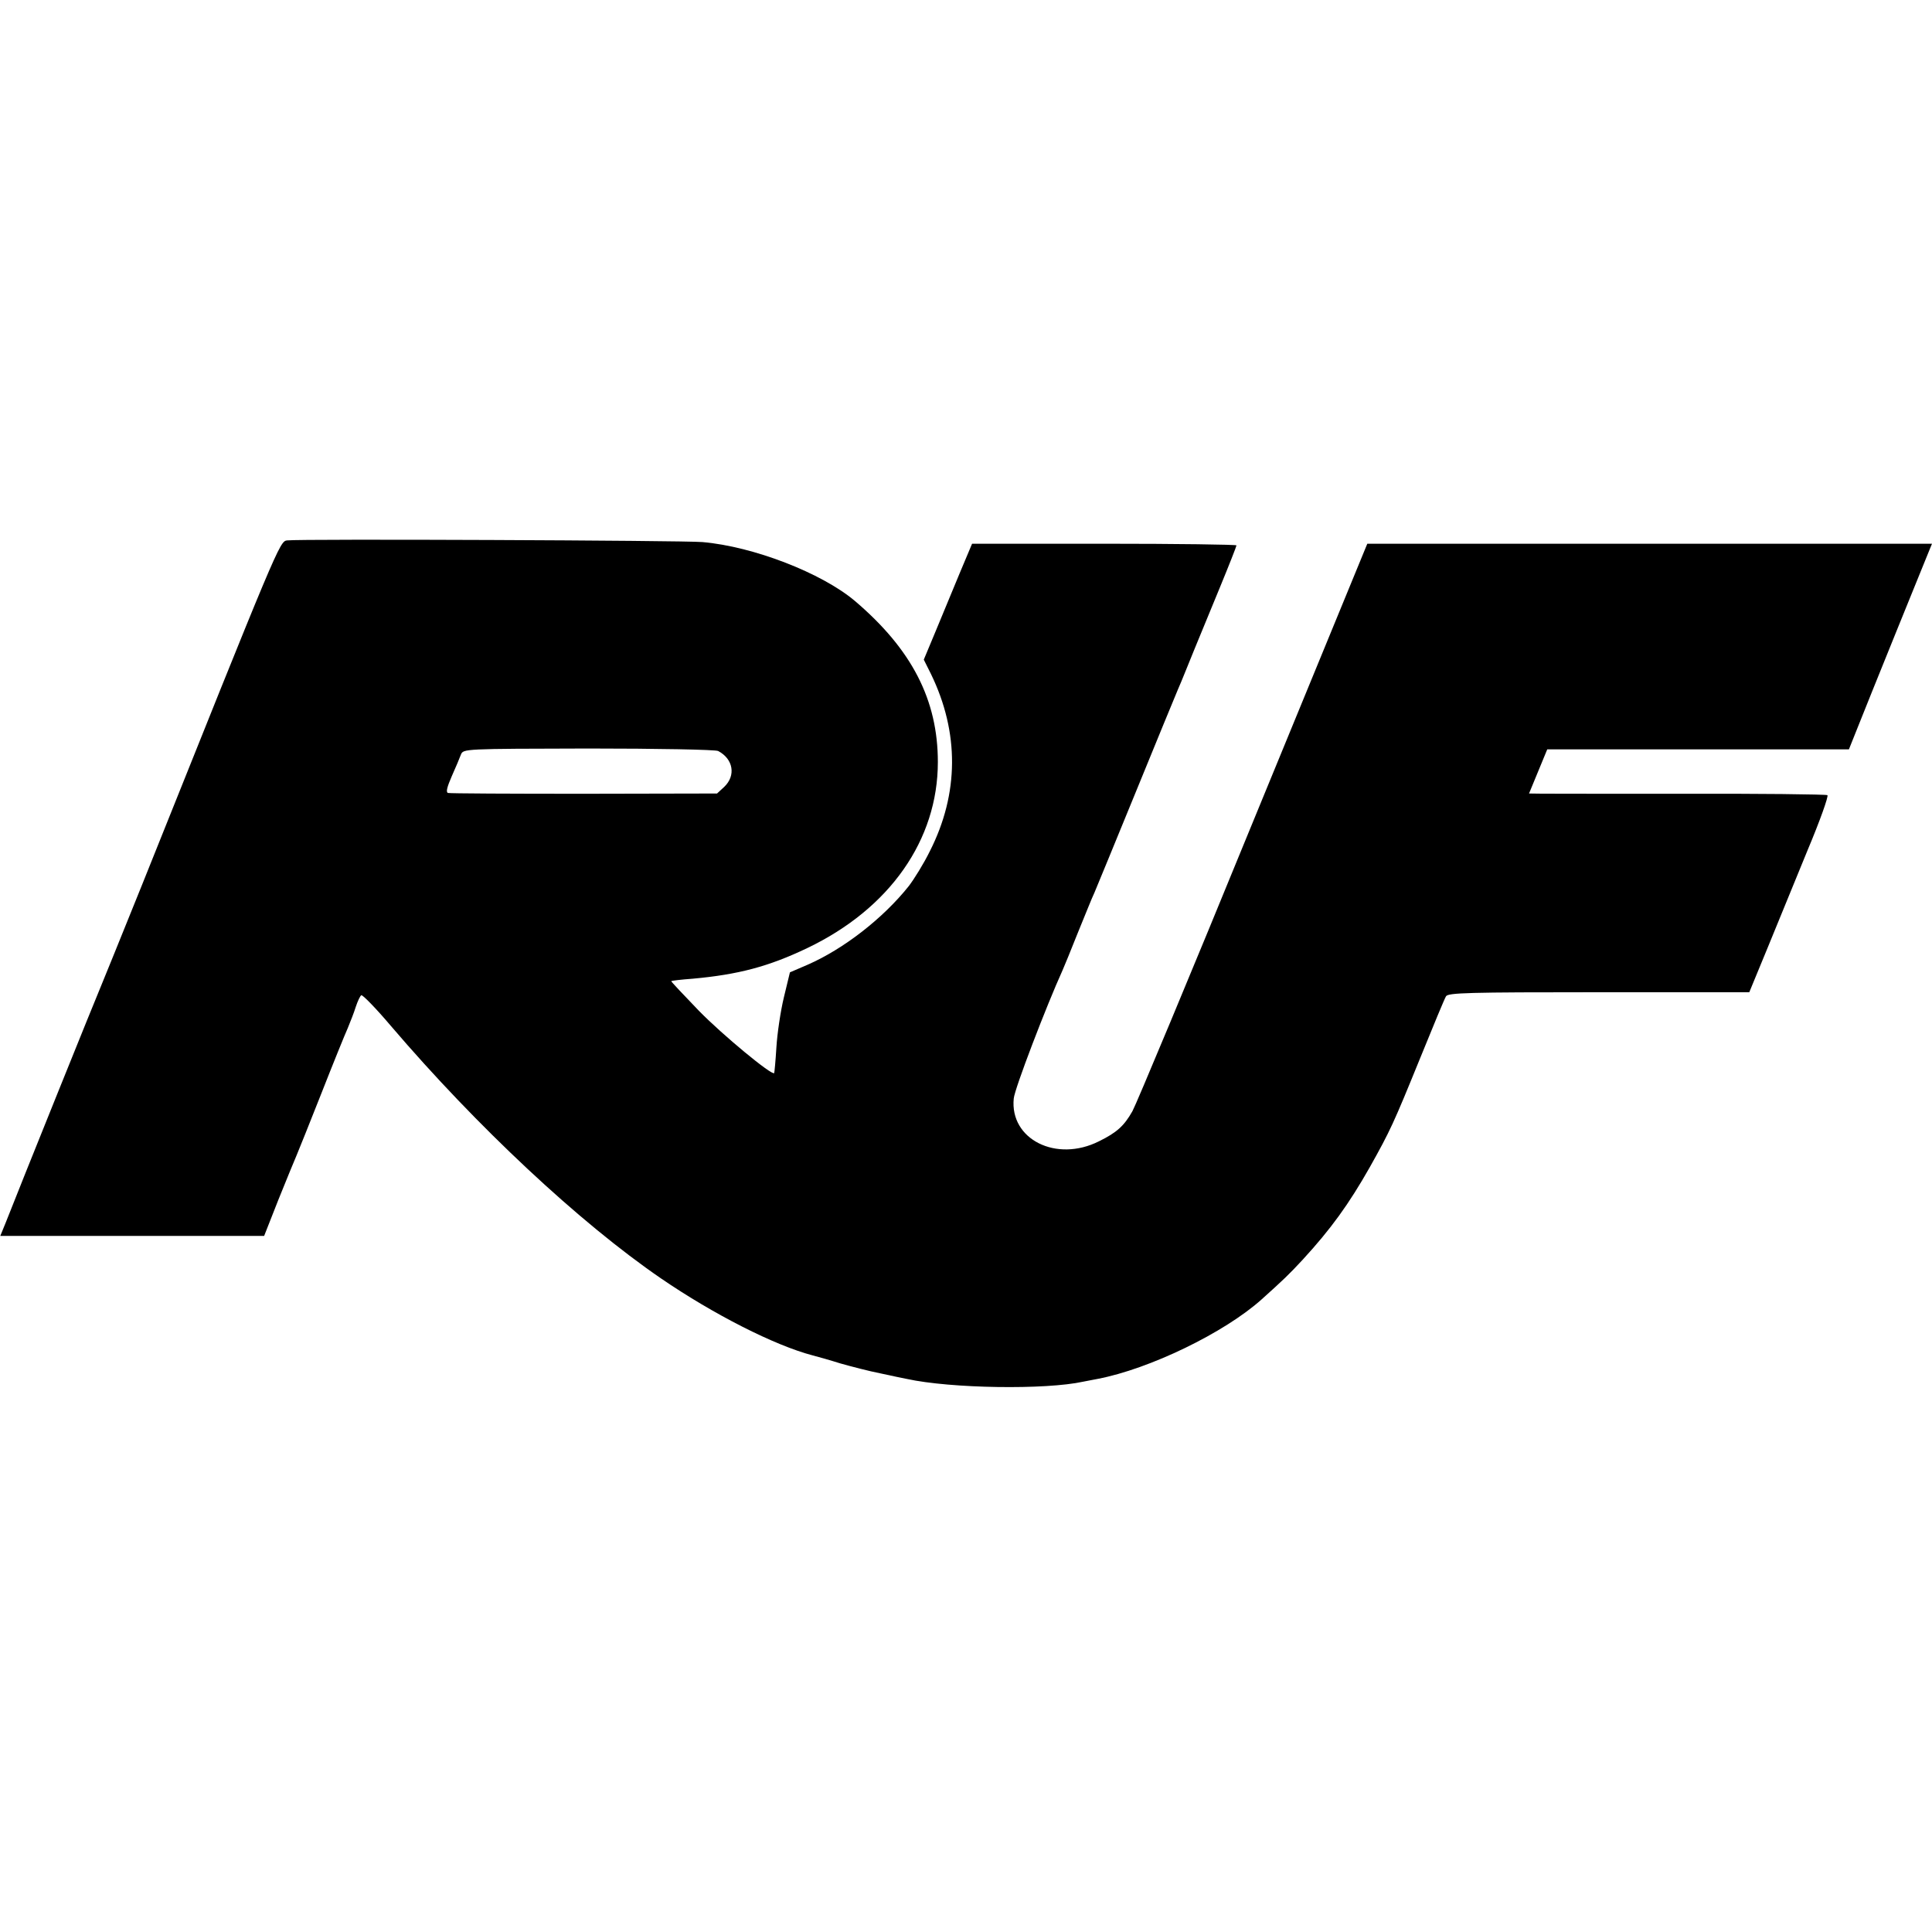 <?xml version="1.0" standalone="no"?>
<!DOCTYPE svg PUBLIC "-//W3C//DTD SVG 20010904//EN"
 "http://www.w3.org/TR/2001/REC-SVG-20010904/DTD/svg10.dtd">
<svg version="1.0" xmlns="http://www.w3.org/2000/svg"
 width="700pt" height="700pt" viewBox="0 0 700 700"
 preserveAspectRatio="xMidYMid meet">
<g transform="translate(0,700) scale(0.1,-0.1)"
fill="#000000" stroke="none">
<path d="M1040 5042 c-27 -3 -33 -19 -527 -1252 -74 -184 -141 -348 -148 -365
-12 -27 -298 -736 -344 -854 l-20 -49 478 0 478 0 52 132 c29 72 59 145 66
161 7 17 48 118 90 225 42 107 85 213 95 235 9 22 23 57 29 77 7 21 16 40 20
42 4 3 53 -47 108 -112 311 -364 682 -711 978 -914 190 -130 412 -243 550
-279 16 -4 62 -17 100 -29 39 -11 104 -28 145 -36 41 -9 84 -18 95 -20 160
-35 504 -40 640 -10 17 3 40 8 52 10 188 36 459 167 594 288 79 71 99 90 149
144 102 111 167 201 243 335 74 132 86 158 182 394 47 116 89 217 94 225 7 13
79 15 554 15 l545 0 66 160 c36 88 101 247 145 354 45 107 77 197 72 200 -5 3
-250 6 -545 5 -295 0 -536 0 -536 1 0 0 15 36 33 80 l33 80 546 0 547 0 30 75
c16 41 80 199 141 350 61 151 116 285 121 298 l9 22 -1023 0 -1023 0 -414
-1007 c-227 -555 -424 -1026 -437 -1049 -30 -53 -56 -77 -121 -109 -155 -78
-324 7 -309 155 3 35 118 335 177 465 5 11 30 72 55 135 26 63 52 129 60 145
7 17 75 181 150 365 75 184 144 351 152 370 8 19 19 44 23 55 10 25 51 126
130 317 33 80 60 149 60 152 0 3 -216 6 -479 6 l-479 0 -45 -107 c-25 -60 -64
-154 -87 -210 l-43 -103 26 -52 c103 -212 102 -433 -4 -642 -22 -45 -57 -101
-76 -126 -93 -117 -236 -228 -366 -285 l-65 -28 -22 -91 c-12 -50 -24 -131
-27 -181 -3 -49 -7 -91 -8 -93 -8 -10 -187 138 -273 226 -56 58 -101 106 -100
107 2 2 37 6 78 9 165 15 275 44 415 111 299 143 473 392 473 674 0 225 -94
408 -301 584 -120 101 -367 197 -552 213 -70 6 -1458 12 -1505 6z m1562 -763
c55 -29 65 -89 22 -130 l-26 -24 -481 -1 c-265 0 -487 1 -494 3 -8 3 -3 22 14
61 14 31 29 67 33 78 9 21 9 21 462 22 249 0 461 -4 470 -9z"/>
</g>
</svg>
